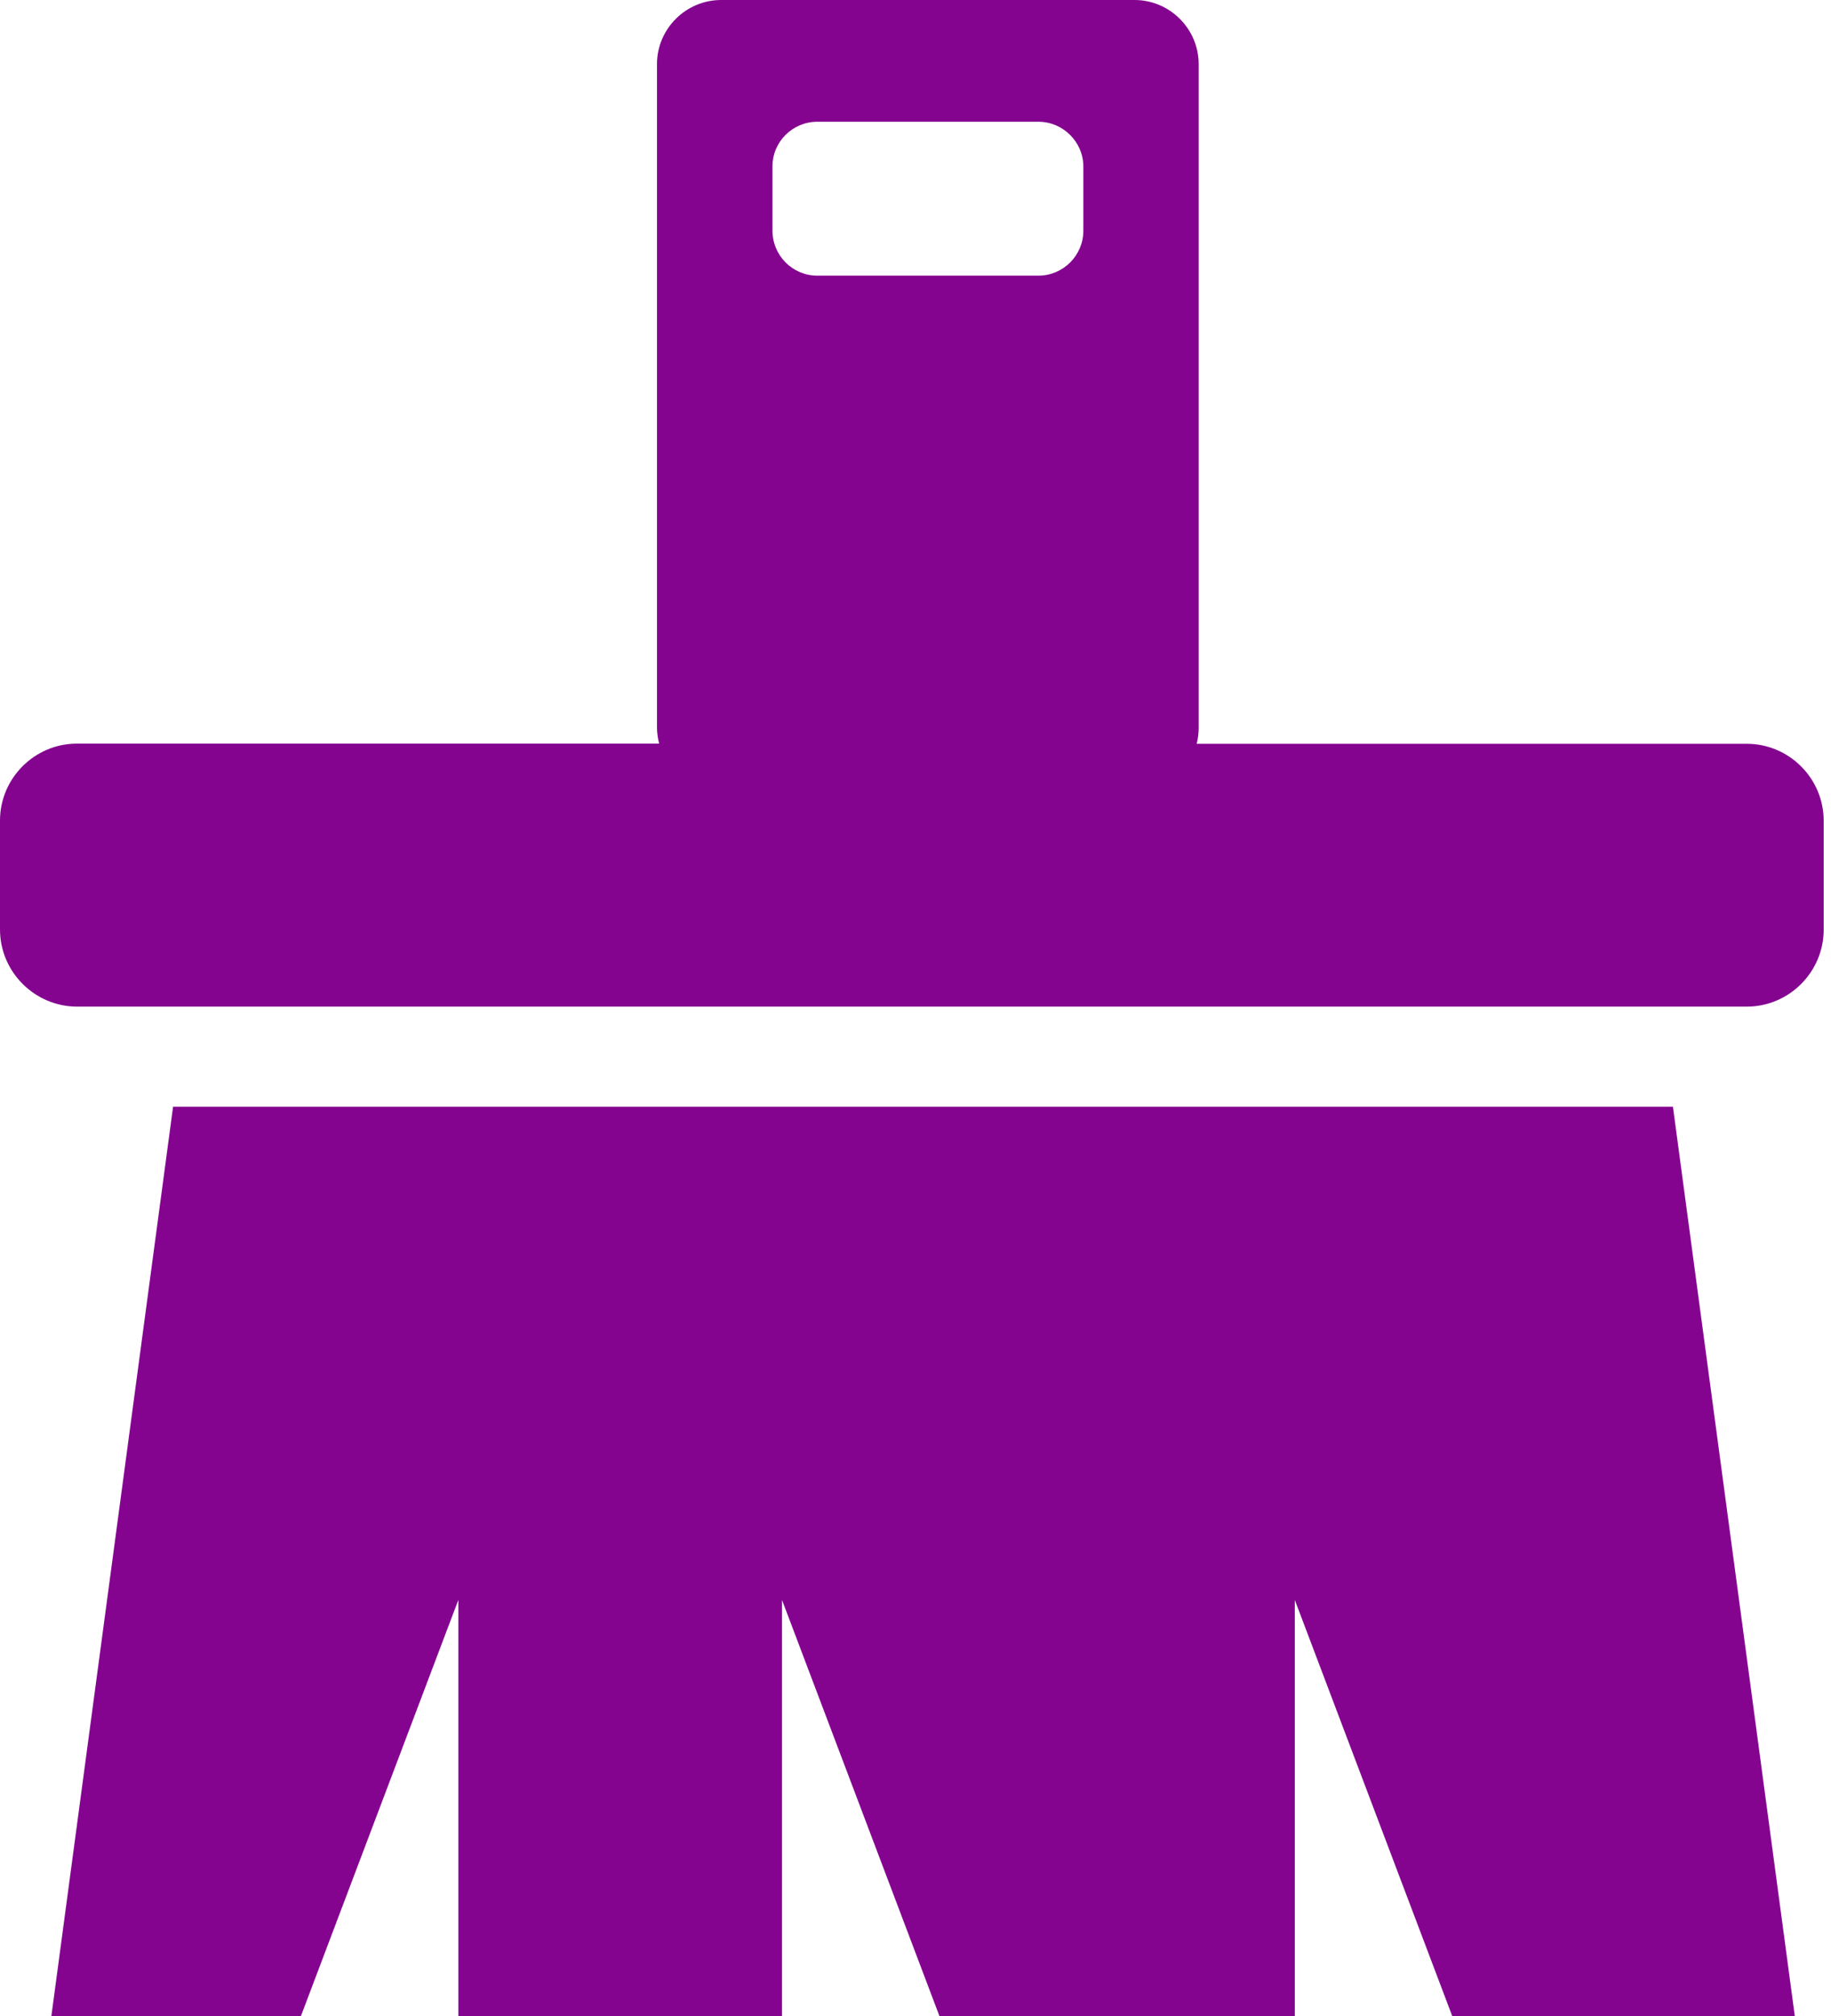 <svg xmlns="http://www.w3.org/2000/svg" fill="none" viewBox="0 0 109 120" height="120" width="109">
<path fill="#840490" d="M42.93 0H67.539C69.639 0 71.357 1.719 71.357 3.818V43.31C71.357 43.643 71.318 43.955 71.24 44.268H103.984C106.504 44.268 108.564 46.328 108.564 48.848V55.332C108.564 57.852 106.504 59.912 103.984 59.912H4.58C2.061 59.902 0 57.842 0 55.322V48.838C0 46.318 2.061 44.258 4.58 44.258H39.238C39.16 43.945 39.111 43.623 39.111 43.301V3.809C39.111 1.719 40.83 0 42.93 0ZM10.303 65.869H99.59L106.846 120H86.455L77.08 95.225V120H55.928L46.553 95.225V120H27.285V95.225L17.91 120H3.057L10.303 65.869ZM48.652 7.246H61.816C63.281 7.246 64.492 8.447 64.492 9.912V13.73C64.492 15.205 63.291 16.406 61.816 16.406H48.652C47.178 16.406 45.986 15.205 45.986 13.73V9.912C45.977 8.447 47.178 7.246 48.652 7.246Z" clip-rule="evenodd" fill-rule="evenodd"></path>
</svg>

